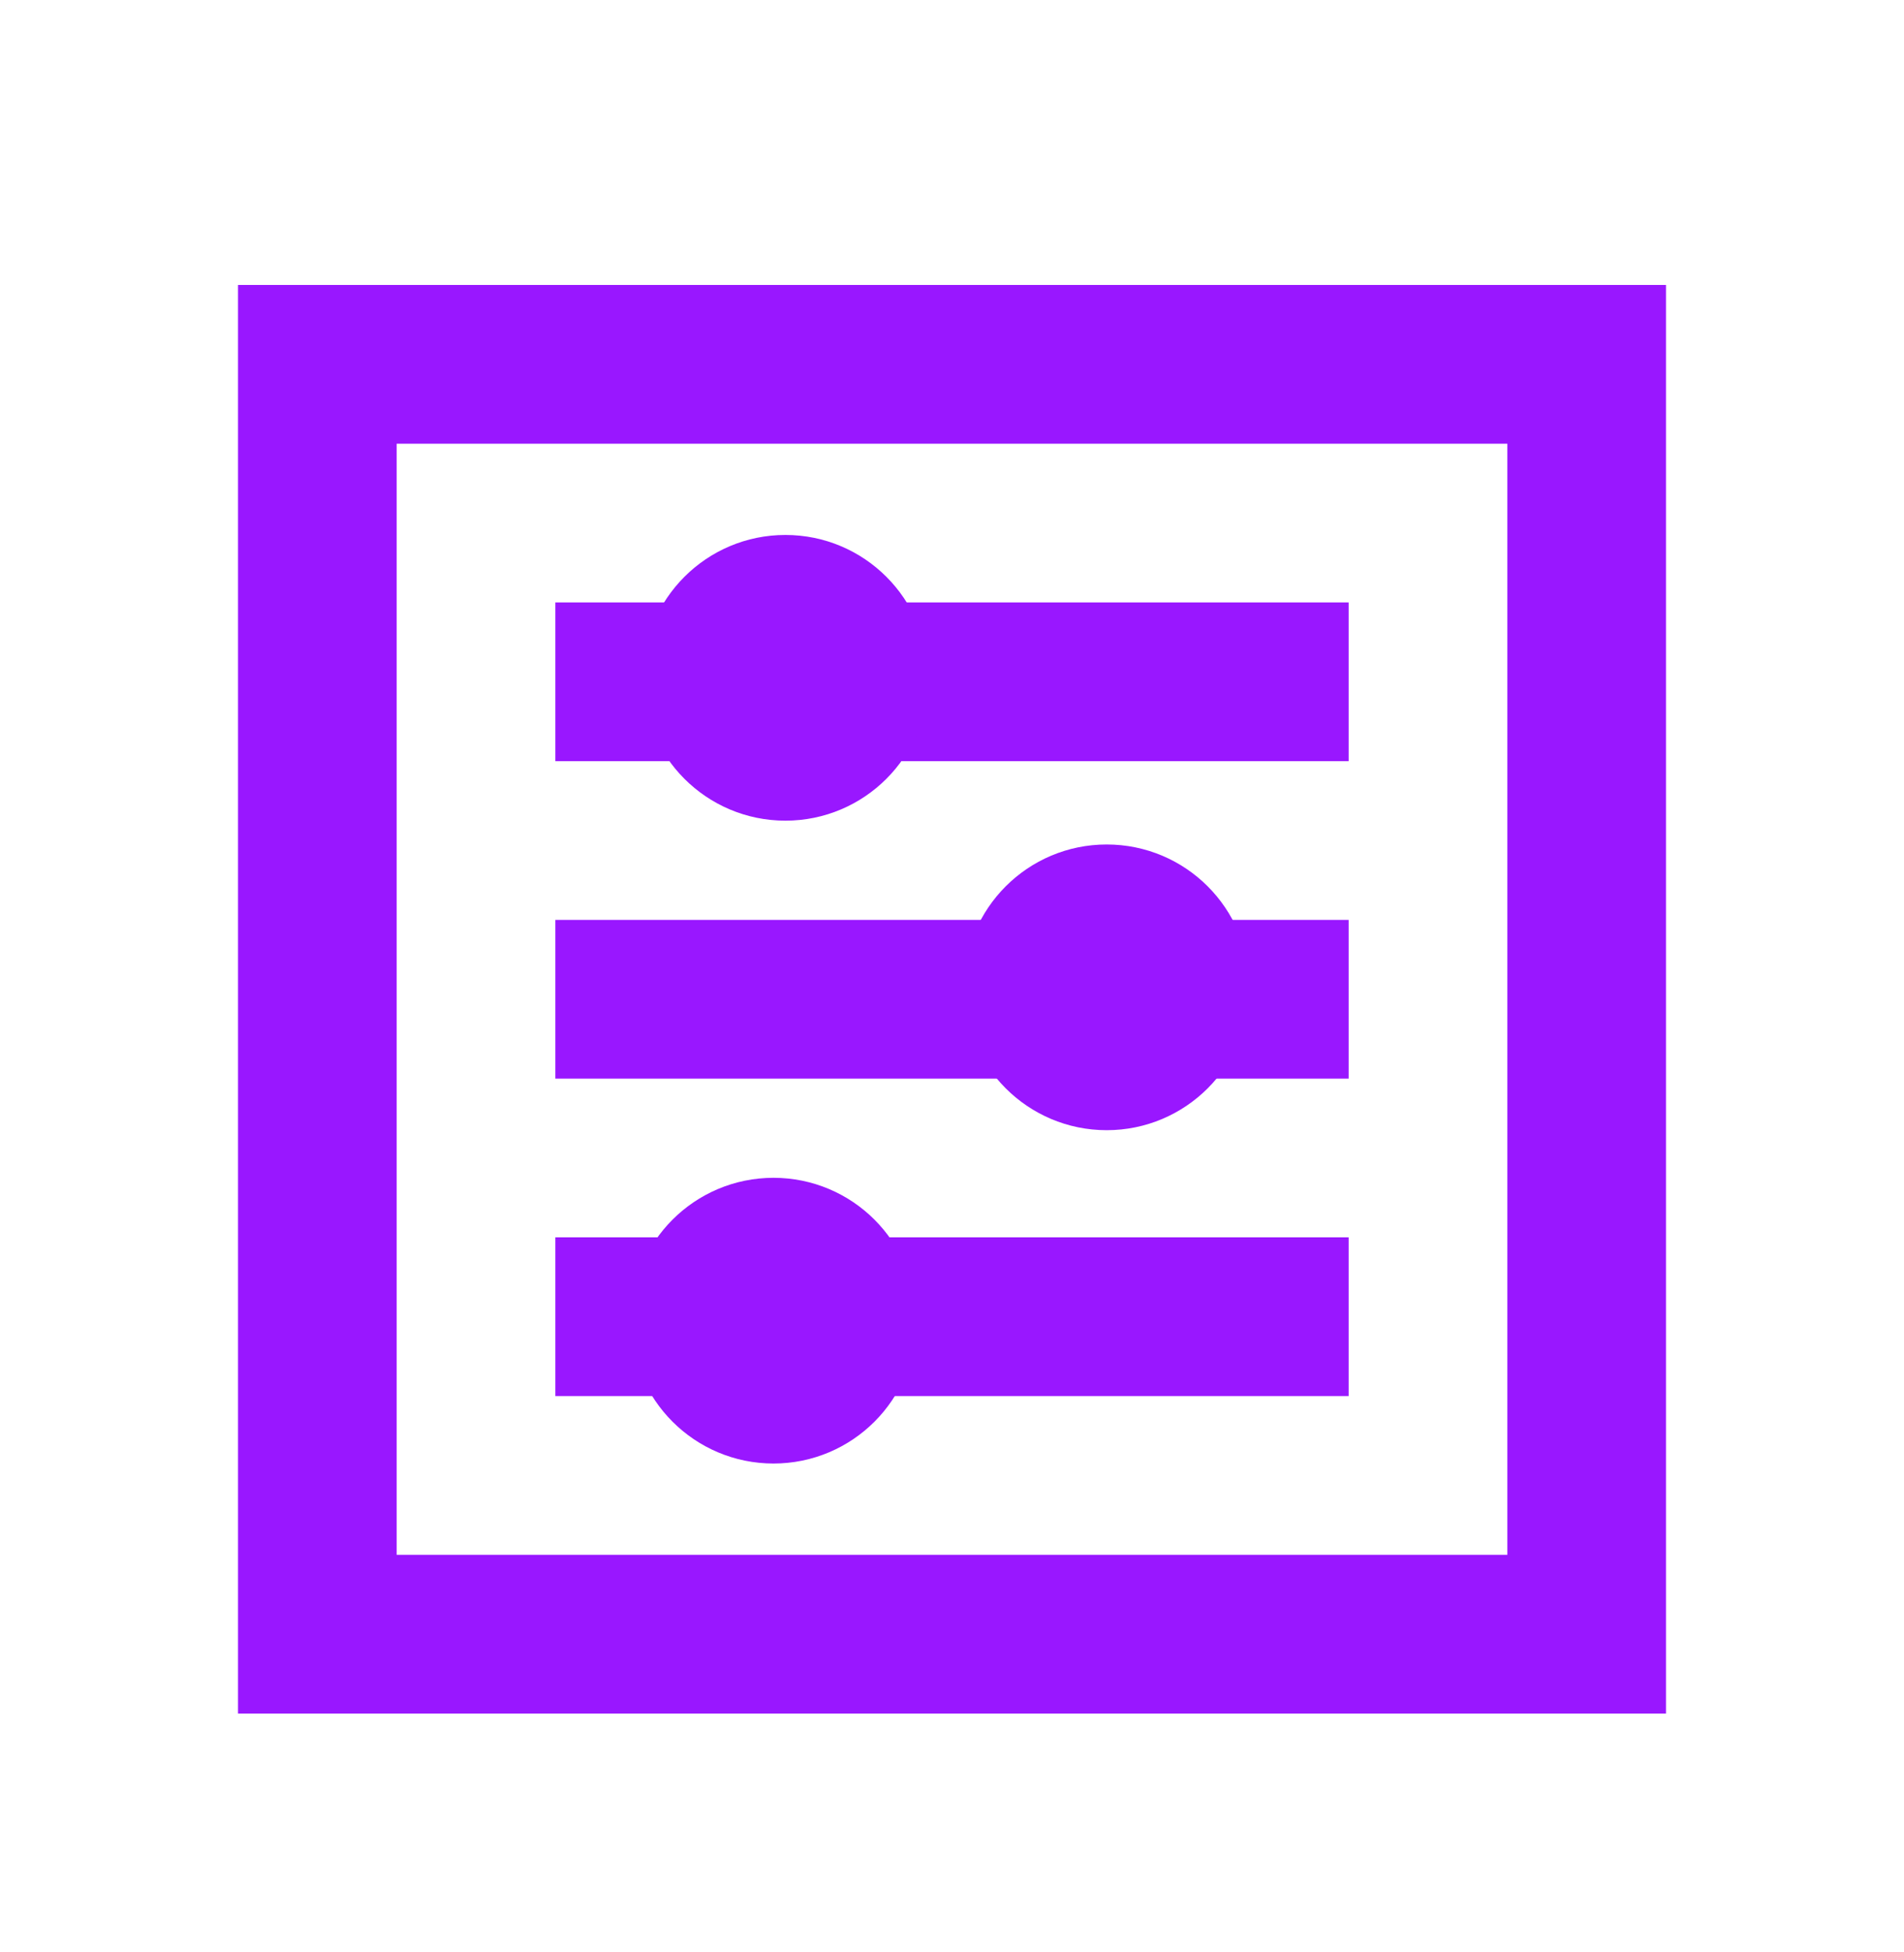 <svg width="40" height="41" viewBox="0 0 40 41" fill="none" xmlns="http://www.w3.org/2000/svg">
<mask id="mask0_8819_40797" style="mask-type:alpha" maskUnits="userSpaceOnUse" x="0" y="0" width="40" height="41">
<rect y="0.984" width="40" height="40" fill="#D9D9D9"/>
</mask>
<g mask="url(#mask0_8819_40797)">
<path d="M11.667 29.318H28.333V25.984H11.667V29.318ZM11.667 22.651H28.333V19.318H11.667V22.651ZM11.667 15.984H28.333V12.651H11.667V15.984ZM5 35.984V5.984H35V35.984H5ZM8.333 32.651H31.667V9.318H8.333V32.651Z" fill="#9917FF"/>
<circle cx="16.5" cy="14.234" r="2.4" fill="#9917FF" stroke="#9917FF" stroke-width="1.2"/>
<circle cx="23.25" cy="20.734" r="2.4" fill="#9917FF" stroke="#9917FF" stroke-width="1.2"/>
<circle cx="16.25" cy="27.734" r="2.4" fill="#9917FF" stroke="#9917FF" stroke-width="1.2"/>
</g>
</svg>
